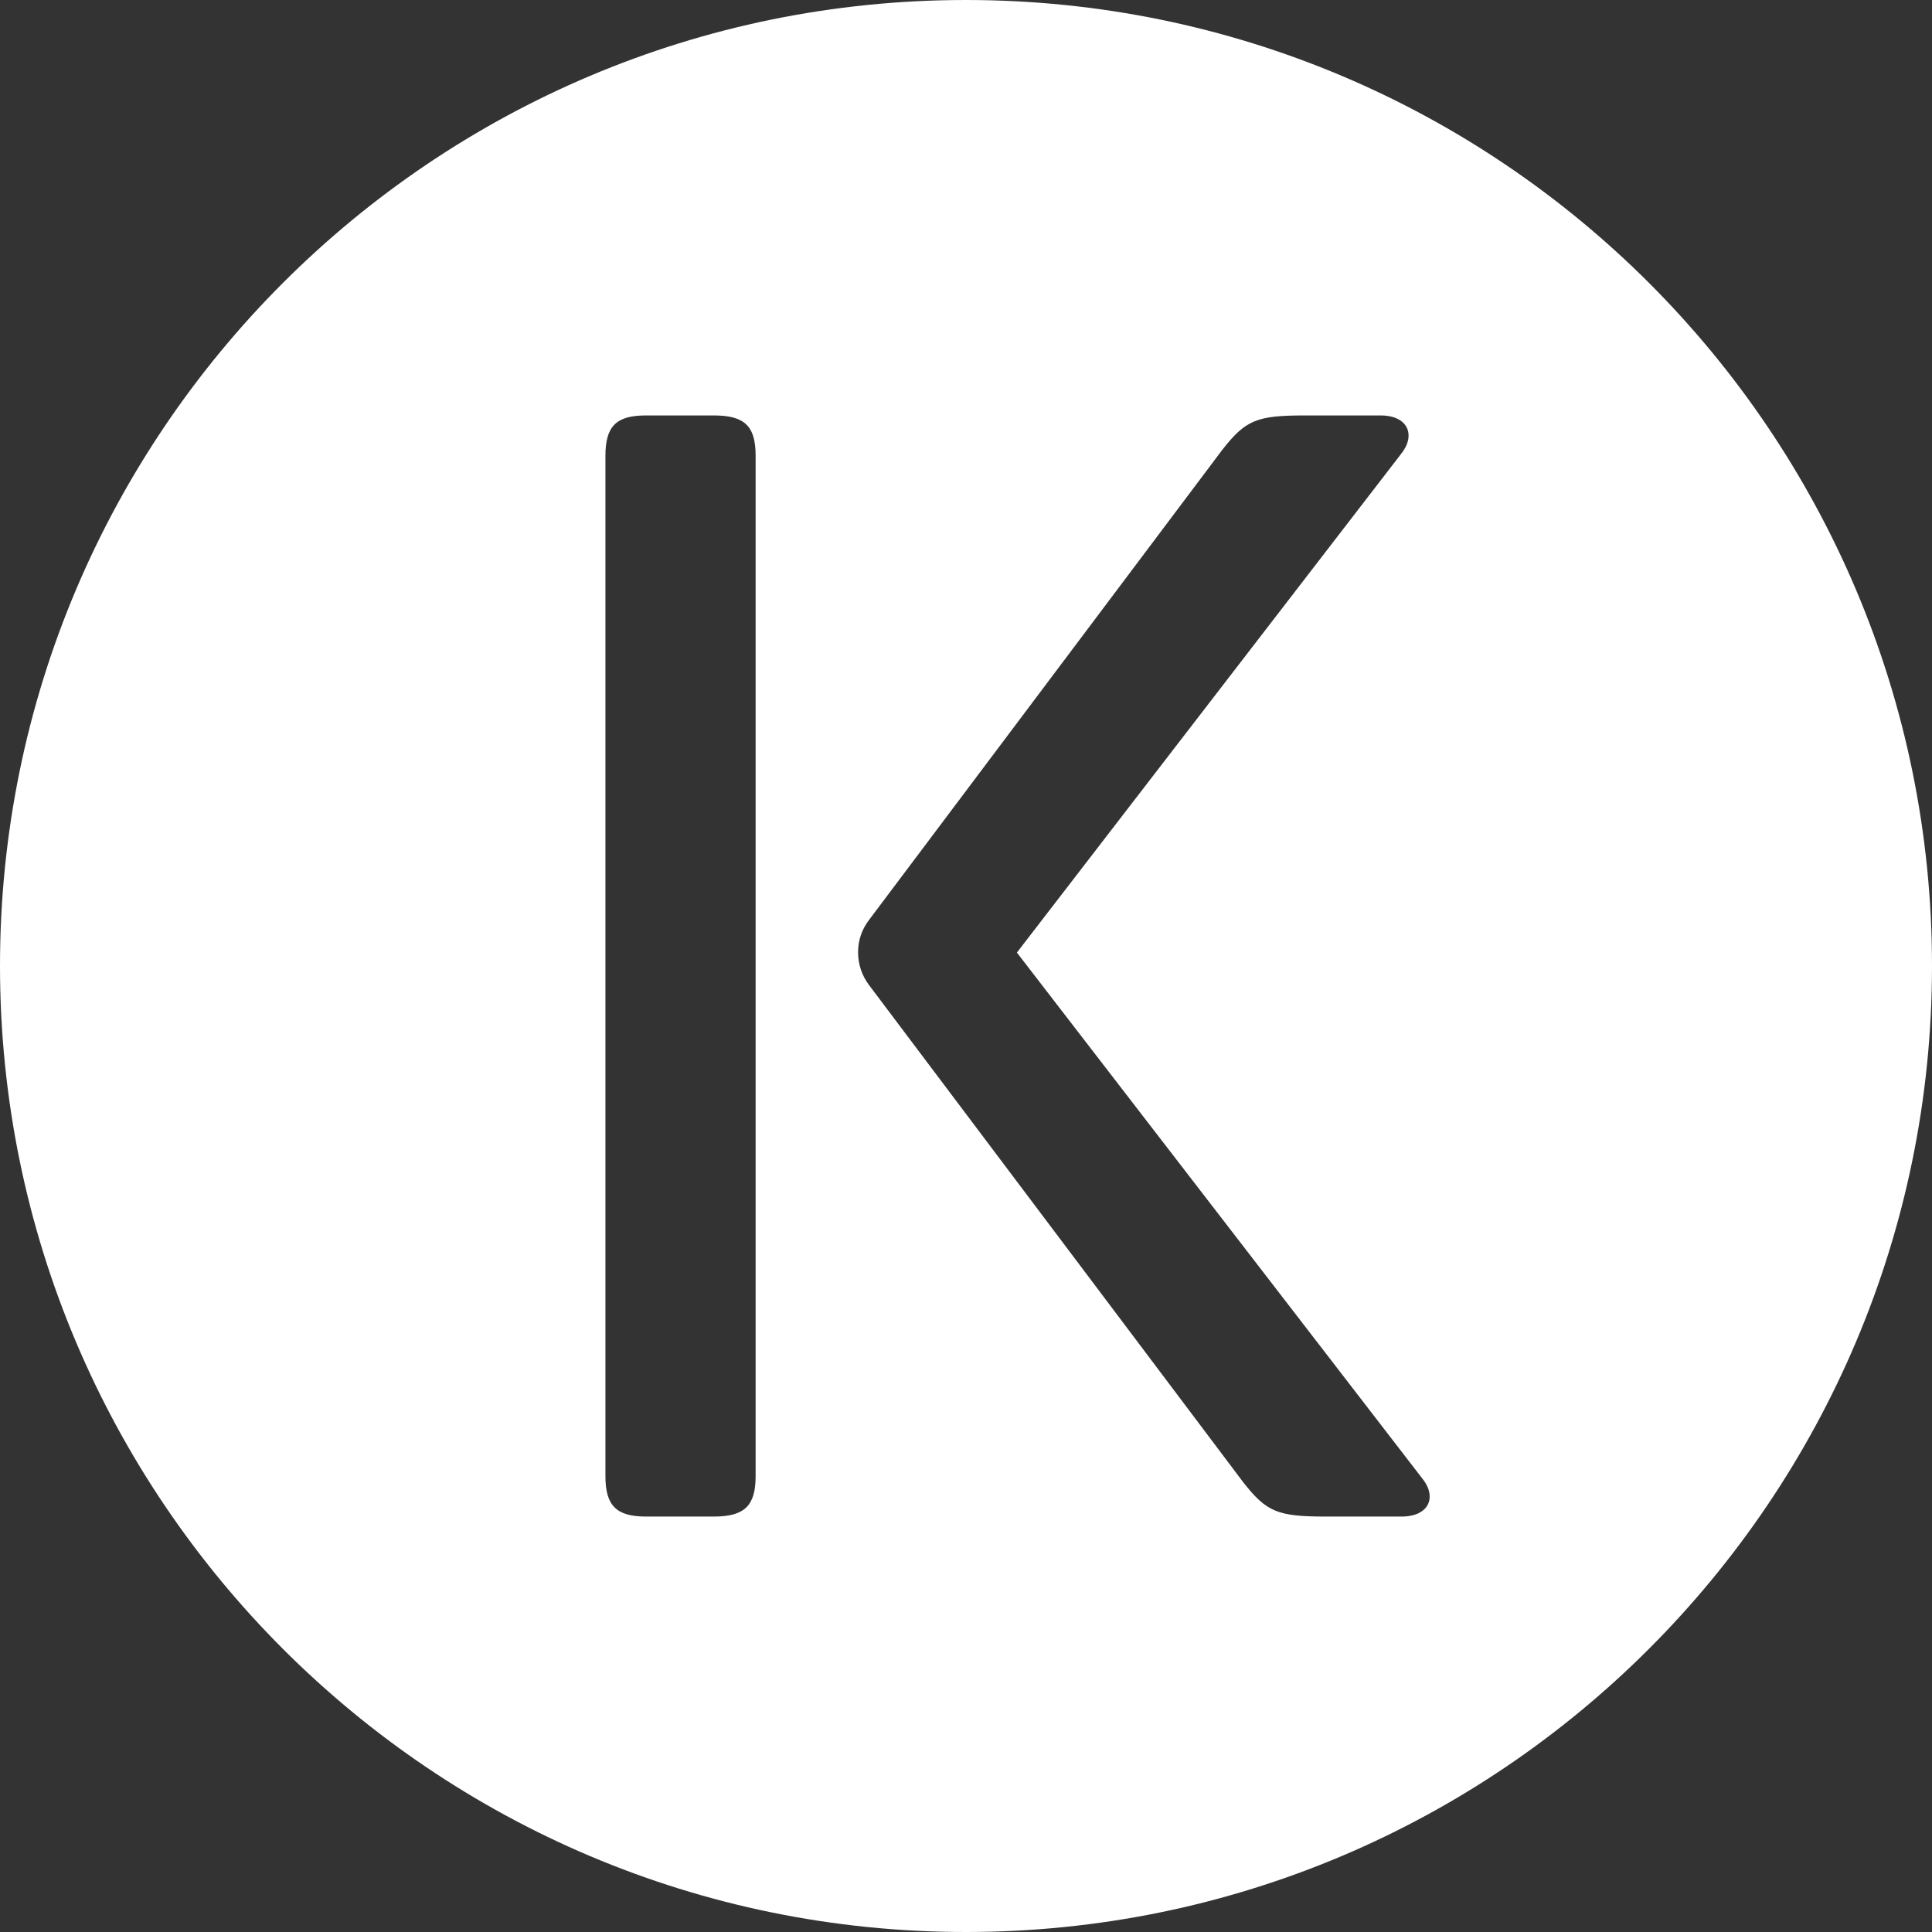 <?xml version="1.0" encoding="UTF-8"?><svg id="Laag_1" xmlns="http://www.w3.org/2000/svg" xmlns:xlink="http://www.w3.org/1999/xlink" viewBox="0 0 58.27 58.27"><rect x="0" y="0" width="58.27" height="58.27" fill="#333333" stroke="none"/><defs><style>.cls-1{fill:none;}.cls-2{clip-path:url(#clippath);}.cls-3{fill:#fff;}</style><clipPath id="clippath"><rect class="cls-1" x="0" y="0" width="58.27" height="58.27"/></clipPath></defs><g class="cls-2"><path class="cls-3" d="M42.27,45.74h-2.29c-1.45,0-1.78-.14-2.48-1.03l-11.29-15h0c-.21-.28-.33-.62-.33-.99s.12-.69,.32-.96h0s10.67-14.2,10.67-14.2c.7-.89,1.03-1.03,2.48-1.03h2.29c.84,0,1.07,.61,.61,1.17l-11.58,15.03,12.21,15.84c.47,.56,.24,1.17-.61,1.17m-19.48-1.22c0,.89-.33,1.22-1.26,1.22h-2.05c-.89,0-1.22-.33-1.22-1.22V13.75c0-.89,.32-1.22,1.22-1.22h2.05c.94,0,1.26,.33,1.26,1.22v30.77ZM29.13,0C13.05,0,0,13.04,0,29.13s13.05,29.14,29.13,29.14,29.14-13.05,29.14-29.14S45.22,0,29.13,0"/></g></svg>